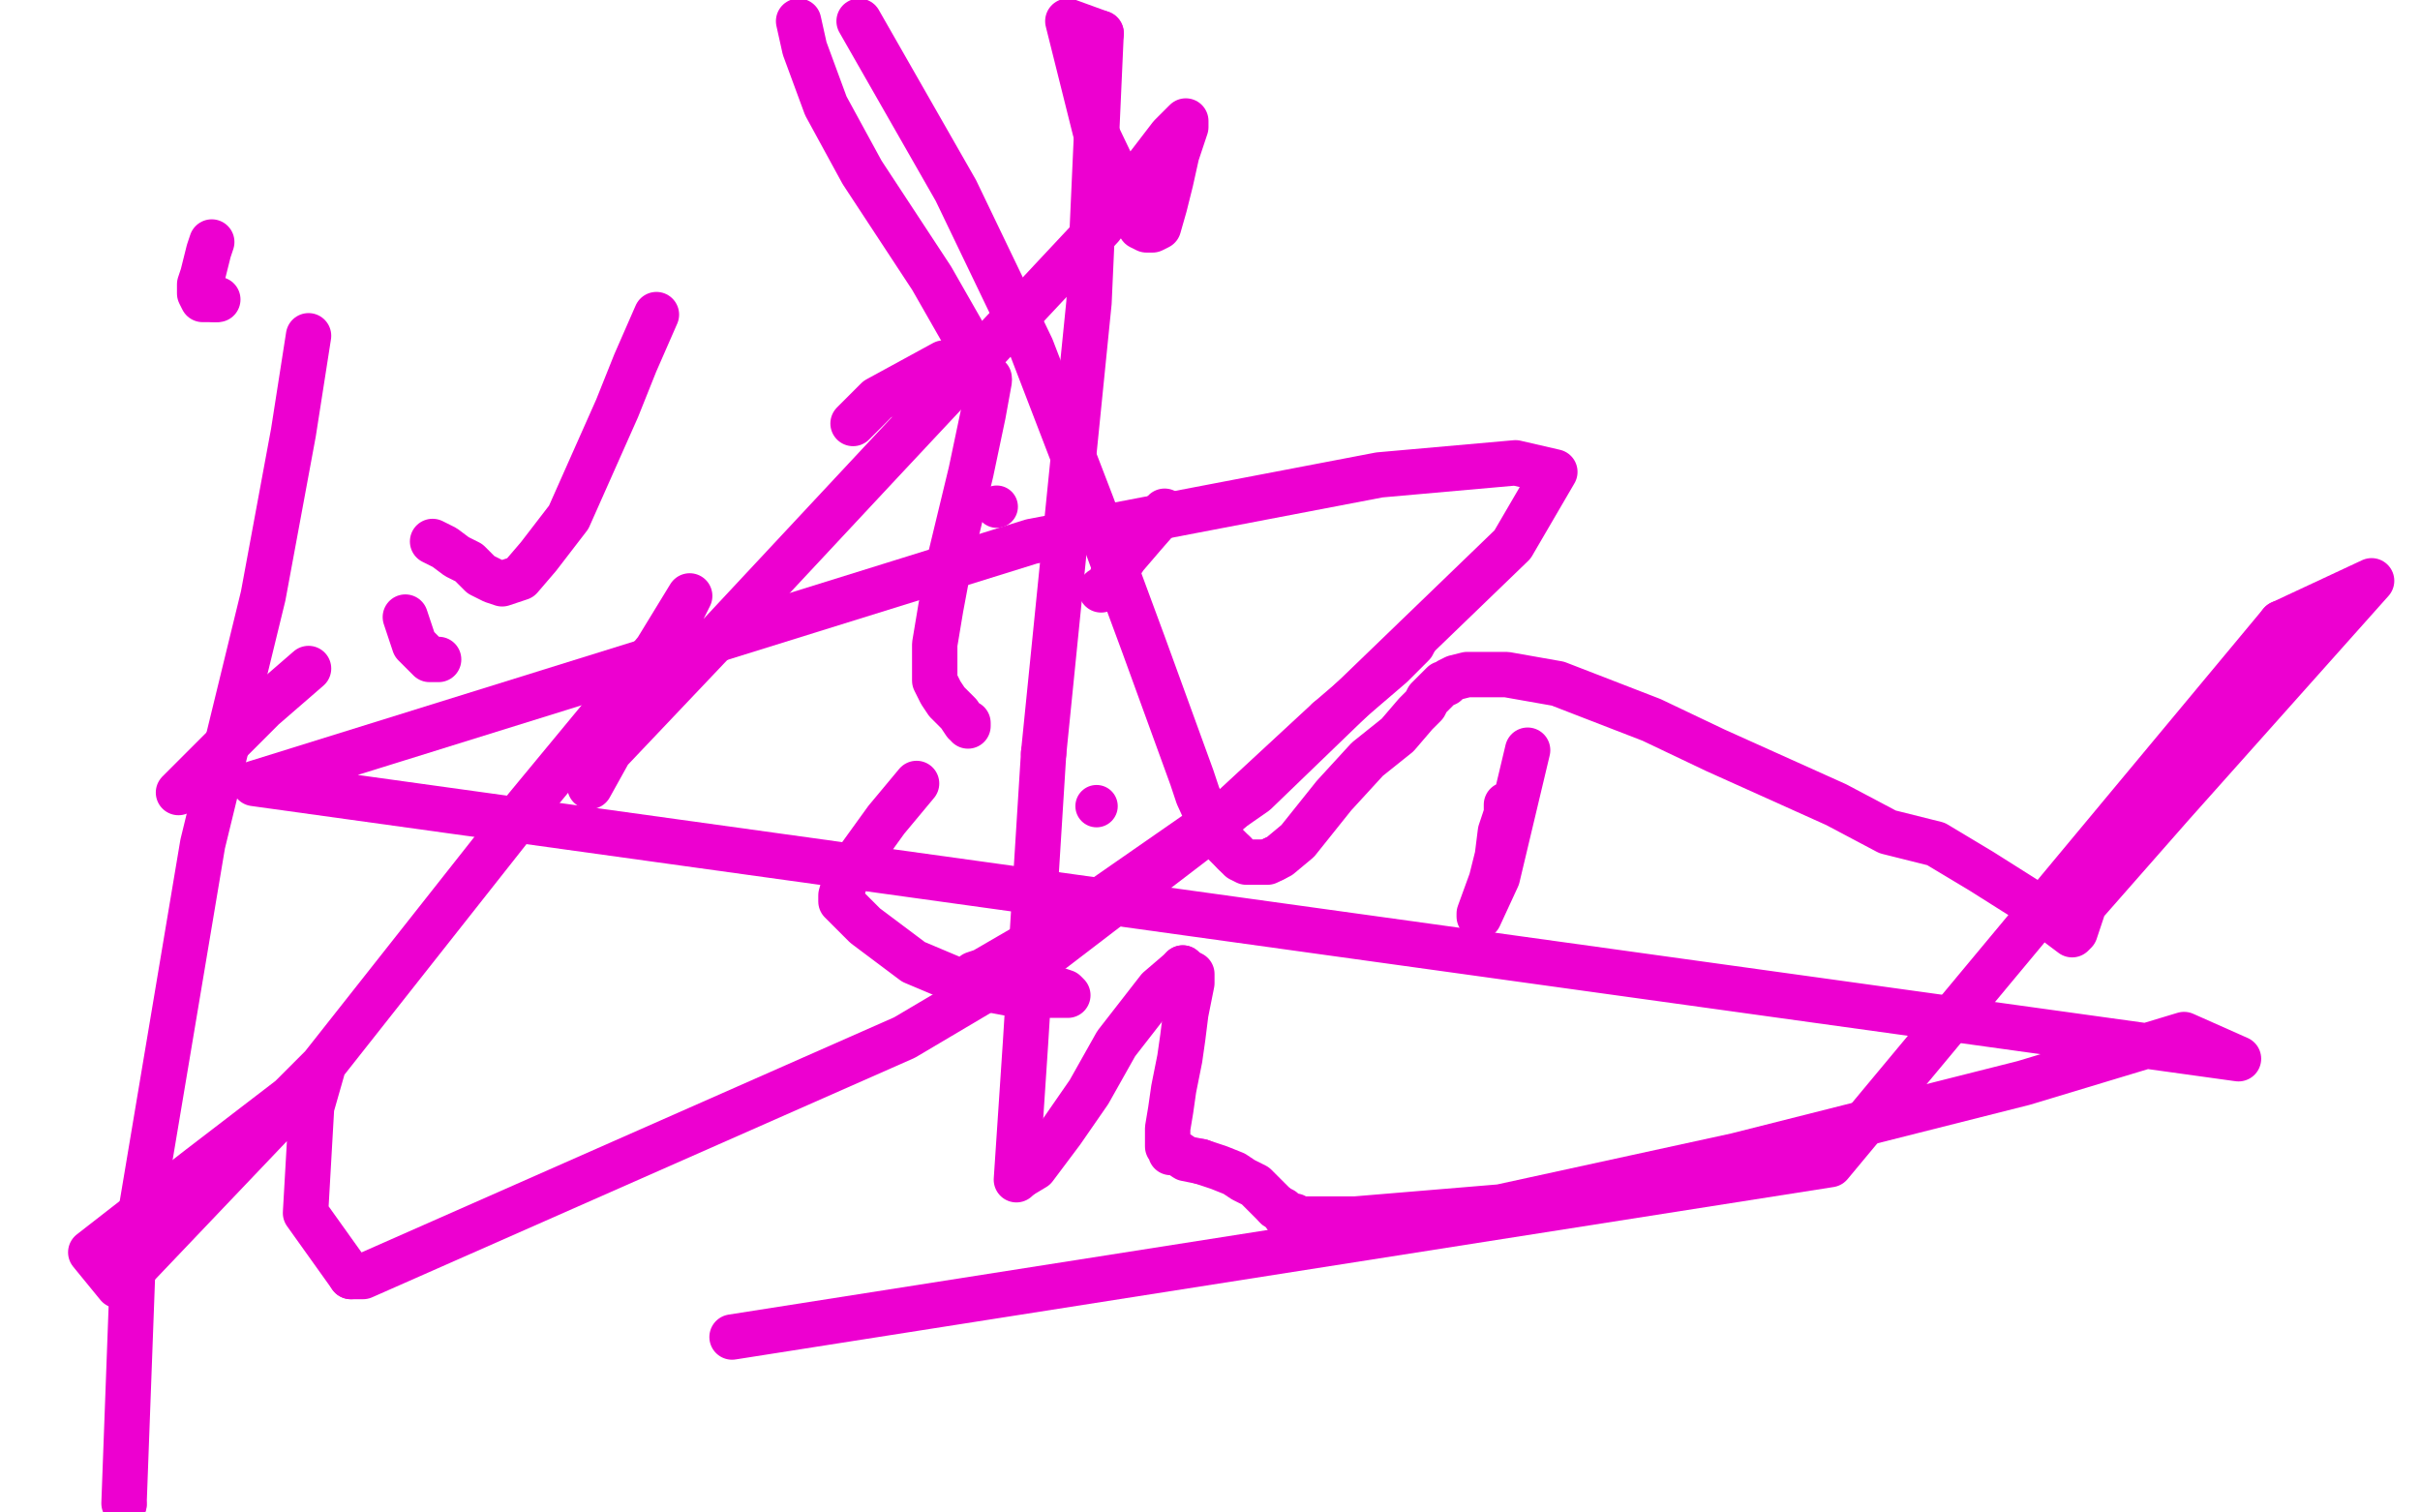 <?xml version="1.0" standalone="no"?>
<!DOCTYPE svg PUBLIC "-//W3C//DTD SVG 1.1//EN"
"http://www.w3.org/Graphics/SVG/1.1/DTD/svg11.dtd">

<svg width="800" height="500" version="1.1" xmlns="http://www.w3.org/2000/svg" xmlns:xlink="http://www.w3.org/1999/xlink" style="stroke-antialiasing: false"><desc>This SVG has been created on https://colorillo.com/</desc><rect x='0' y='0' width='800' height='500' style='fill: rgb(255,255,255); stroke-width:0' /><circle cx="362.5" cy="266.5" r="7" style="fill: #ed00d0; stroke-antialiasing: false; stroke-antialias: 0; opacity: 1.0"/>
<polyline points="385,169 378,177 378,177 372,184 372,184 368,190 368,190 366,194 366,194 364,195 364,195" style="fill: none; stroke: #ed00d0; stroke-width: 15; stroke-linejoin: round; stroke-linecap: round; stroke-antialiasing: false; stroke-antialias: 0; opacity: 1.0"/>
<circle cx="329.5" cy="167.5" r="7" style="fill: #ed00d0; stroke-antialiasing: false; stroke-antialias: 0; opacity: 1.0"/>
<polyline points="498,266 498,269 498,269 496,275 496,275 495,283 495,283 493,291 493,291 489,302 489,302 489,303 489,303 495,290 505,248" style="fill: none; stroke: #ed00d0; stroke-width: 15; stroke-linejoin: round; stroke-linecap: round; stroke-antialiasing: false; stroke-antialias: 0; opacity: 1.0"/>
<polyline points="312,120 290,132 290,132 287,135 287,135 284,138 284,138 282,140 282,140" style="fill: none; stroke: #ed00d0; stroke-width: 15; stroke-linejoin: round; stroke-linecap: round; stroke-antialiasing: false; stroke-antialias: 0; opacity: 1.0"/>
<polyline points="102,221 87,234 87,234 66,255 66,255 60,261 60,261 59,262 59,262" style="fill: none; stroke: #ed00d0; stroke-width: 15; stroke-linejoin: round; stroke-linecap: round; stroke-antialiasing: false; stroke-antialias: 0; opacity: 1.0"/>
<polyline points="71,99 72,99" style="fill: none; stroke: #ed00d0; stroke-width: 15; stroke-linejoin: round; stroke-linecap: round; stroke-antialiasing: false; stroke-antialias: 0; opacity: 1.0"/>
<polyline points="70,80 69,83 69,83 67,91 67,91 66,94 66,94 66,97 66,97 67,99 67,99 69,99 69,99 71,99 71,99" style="fill: none; stroke: #ed00d0; stroke-width: 15; stroke-linejoin: round; stroke-linecap: round; stroke-antialiasing: false; stroke-antialias: 0; opacity: 1.0"/>
<circle cx="41.5" cy="497.5" r="7" style="fill: #ed00d0; stroke-antialiasing: false; stroke-antialias: 0; opacity: 1.0"/>
<polyline points="242,442 605,385 605,385 754,206 754,206" style="fill: none; stroke: #ed00d0; stroke-width: 15; stroke-linejoin: round; stroke-linecap: round; stroke-antialiasing: false; stroke-antialias: 0; opacity: 1.0"/>
<polyline points="102,111 97,143 97,143 87,197 87,197 67,279 67,279 44,416 44,416 41,497 41,497" style="fill: none; stroke: #ed00d0; stroke-width: 15; stroke-linejoin: round; stroke-linecap: round; stroke-antialiasing: false; stroke-antialias: 0; opacity: 1.0"/>
<polyline points="754,206 784,192 718,266 689,299 686,308 685,309 681,306 674,300 655,288 640,279 624,275 607,266 587,257 567,248 546,238 515,226 498,223 485,223 481,224 479,225 478,226 477,226 475,228 472,231 471,233 468,236 462,243 452,251 441,263 429,278 423,283 421,284" style="fill: none; stroke: #ed00d0; stroke-width: 15; stroke-linejoin: round; stroke-linecap: round; stroke-antialiasing: false; stroke-antialias: 0; opacity: 1.0"/>
<polyline points="408,282 406,280 404,278 401,274 396,263 394,257 378,213 361,167 341,115 316,63 284,7" style="fill: none; stroke: #ed00d0; stroke-width: 15; stroke-linejoin: round; stroke-linecap: round; stroke-antialiasing: false; stroke-antialias: 0; opacity: 1.0"/>
<polyline points="421,284 419,285 418,285 416,285 415,285 412,285 410,284 408,282" style="fill: none; stroke: #ed00d0; stroke-width: 15; stroke-linejoin: round; stroke-linecap: round; stroke-antialiasing: false; stroke-antialias: 0; opacity: 1.0"/>
<circle cx="284.5" cy="7.5" r="7" style="fill: #ed00d0; stroke-antialiasing: false; stroke-antialias: 0; opacity: 1.0"/>
<polyline points="145,218 142,218 142,218 137,213 137,213 135,207 135,207 134,204 134,204" style="fill: none; stroke: #ed00d0; stroke-width: 15; stroke-linejoin: round; stroke-linecap: round; stroke-antialiasing: false; stroke-antialias: 0; opacity: 1.0"/>
<polyline points="143,179 147,181 147,181 151,184 151,184 155,186 155,186 157,188 157,188 159,190 159,190 161,191 161,191 163,192 163,192 166,193 172,191 178,184 188,171 204,135 210,120 217,104" style="fill: none; stroke: #ed00d0; stroke-width: 15; stroke-linejoin: round; stroke-linecap: round; stroke-antialiasing: false; stroke-antialias: 0; opacity: 1.0"/>
<polyline points="264,7 266,16 266,16 273,35 273,35 285,57 285,57 308,92 308,92 320,113 320,113 324,127 324,127 326,128 326,128 327,125" style="fill: none; stroke: #ed00d0; stroke-width: 15; stroke-linejoin: round; stroke-linecap: round; stroke-antialiasing: false; stroke-antialias: 0; opacity: 1.0"/>
<polyline points="327,126 325,137 325,137 321,156 321,156 314,185 314,185 311,201 311,201 309,213 309,213 309,225 309,225 311,229 311,229 313,232 315,234 317,236 319,239 320,239 320,240" style="fill: none; stroke: #ed00d0; stroke-width: 15; stroke-linejoin: round; stroke-linecap: round; stroke-antialiasing: false; stroke-antialias: 0; opacity: 1.0"/>
<polyline points="303,259 293,271 293,271 280,289 280,289 278,296 278,296 278,298 278,298 286,306 286,306 302,318 302,318 321,326 321,326 337,329 350,329 352,329 353,329 352,328 346,326 339,323 334,322 328,322 324,322 322,322 325,321 356,303 415,262 500,180 514,156 501,153 456,157 341,179 84,259 740,350 722,342 669,358 574,382 496,399 448,403 432,403 430,403 428,403 428,402 427,402 426,402 425,402 424,400 422,399" style="fill: none; stroke: #ed00d0; stroke-width: 15; stroke-linejoin: round; stroke-linecap: round; stroke-antialiasing: false; stroke-antialias: 0; opacity: 1.0"/>
<polyline points="397,384 392,383 389,381 388,381 387,381 387,380 386,379 386,373 387,367 388,360 390,350 391,343 392,335 393,330 394,325 394,322 392,321 391,320" style="fill: none; stroke: #ed00d0; stroke-width: 15; stroke-linejoin: round; stroke-linecap: round; stroke-antialiasing: false; stroke-antialias: 0; opacity: 1.0"/>
<polyline points="337,389 336,390 339,345 345,249" style="fill: none; stroke: #ed00d0; stroke-width: 15; stroke-linejoin: round; stroke-linecap: round; stroke-antialiasing: false; stroke-antialias: 0; opacity: 1.0"/>
<polyline points="422,399 420,397 418,395 415,392 411,390 408,388 403,386 397,384" style="fill: none; stroke: #ed00d0; stroke-width: 15; stroke-linejoin: round; stroke-linecap: round; stroke-antialiasing: false; stroke-antialias: 0; opacity: 1.0"/>
<polyline points="345,249 360,100 364,11" style="fill: none; stroke: #ed00d0; stroke-width: 15; stroke-linejoin: round; stroke-linecap: round; stroke-antialiasing: false; stroke-antialias: 0; opacity: 1.0"/>
<polyline points="391,320 390,321 383,327 369,345 360,361 351,374 342,386 337,389" style="fill: none; stroke: #ed00d0; stroke-width: 15; stroke-linejoin: round; stroke-linecap: round; stroke-antialiasing: false; stroke-antialias: 0; opacity: 1.0"/>
<polyline points="364,11 353,7 362,43 373,66 377,75 379,76 380,76 381,76 383,75 385,68 387,60 389,51 392,42 392,40 387,45 364,75 291,153 235,213 198,252 195,260 200,251 210,233 219,216 225,203 228,197 217,215 174,267 99,362 39,425 30,414 66,386 96,363 107,352 103,366 101,401 116,422" style="fill: none; stroke: #ed00d0; stroke-width: 15; stroke-linejoin: round; stroke-linecap: round; stroke-antialiasing: false; stroke-antialias: 0; opacity: 1.0"/>
<polyline points="439,238 460,220 467,213 468,211" style="fill: none; stroke: #ed00d0; stroke-width: 15; stroke-linejoin: round; stroke-linecap: round; stroke-antialiasing: false; stroke-antialias: 0; opacity: 1.0"/>
<polyline points="116,422 120,422 299,343 348,314 399,275 439,238" style="fill: none; stroke: #ed00d0; stroke-width: 15; stroke-linejoin: round; stroke-linecap: round; stroke-antialiasing: false; stroke-antialias: 0; opacity: 1.0"/>
</svg>
